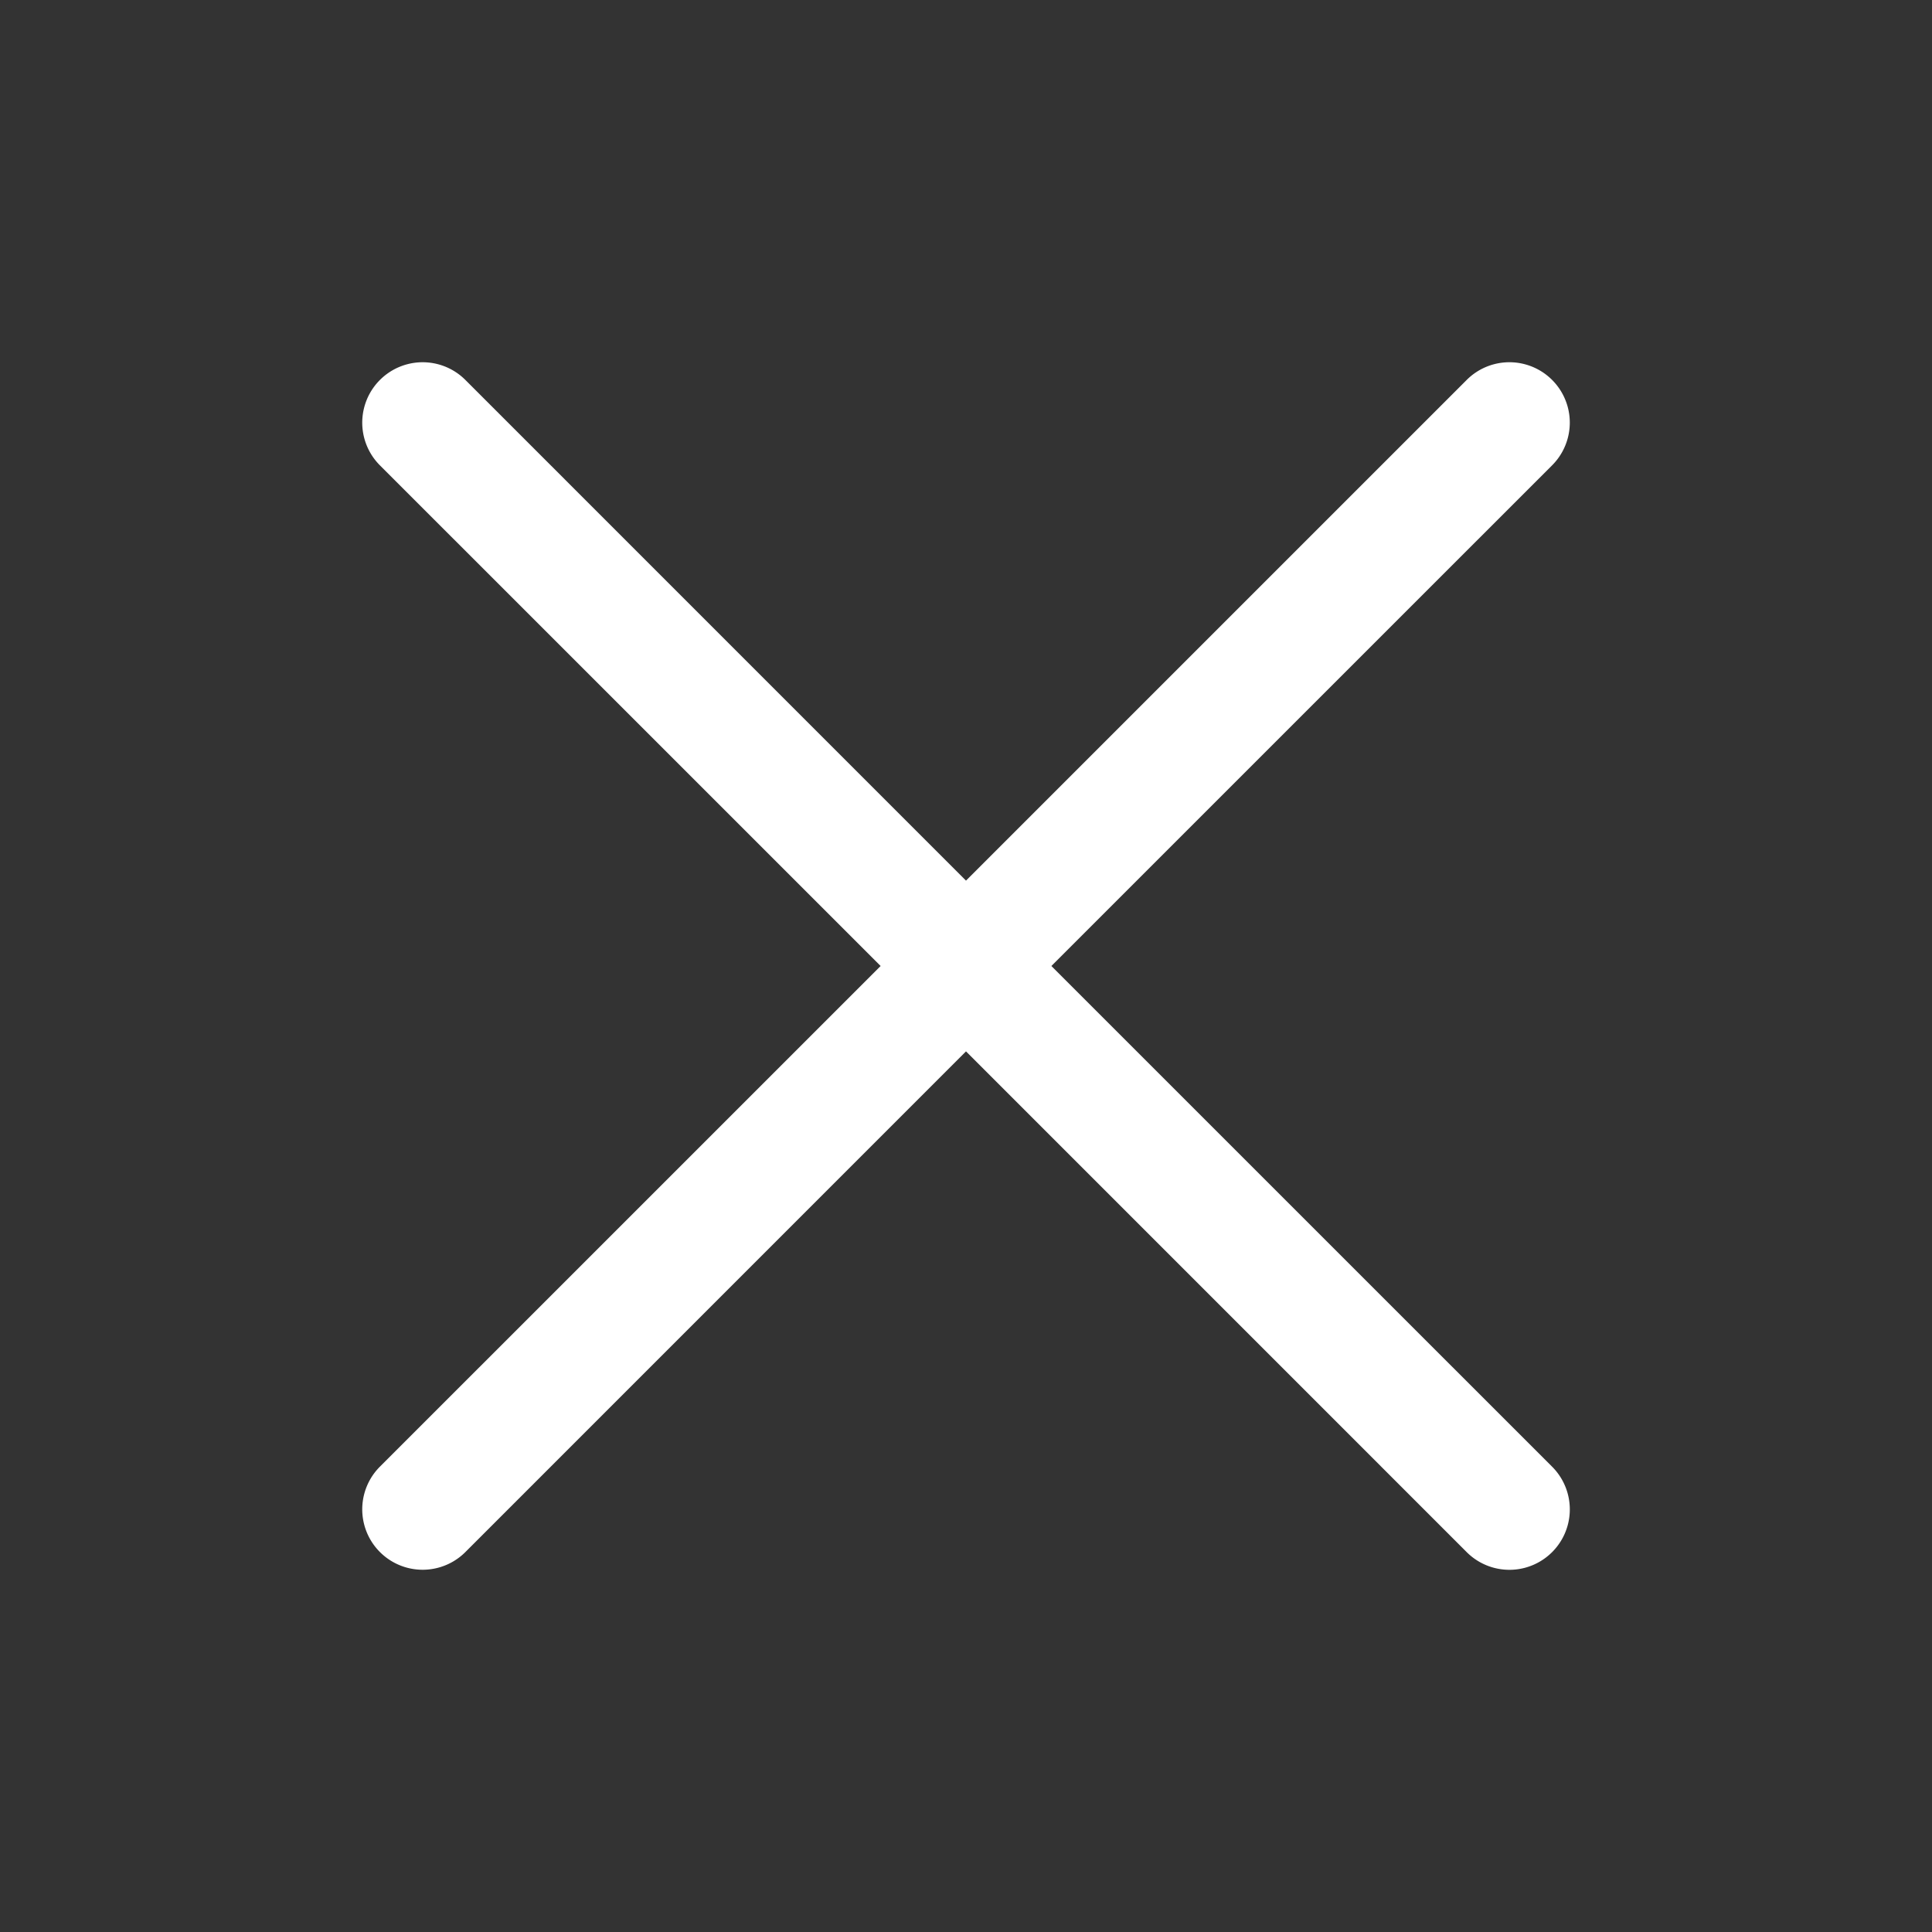 <svg xmlns="http://www.w3.org/2000/svg" width="32" height="32" fill="none" viewBox="0 0 32 32"><rect x="0" y="0" width="32" height="32" fill="#333333" stroke="none"/><path fill="#fff" d="M25.708 24.293a1 1 0 0 1-1.415 1.415L16 17.414l-8.292 8.293a1 1 0 0 1-1.415-1.415L14.586 16 6.293 7.708a1 1 0 1 1 1.415-1.415L16 14.586l8.293-8.293a1 1 0 1 1 1.415 1.414L17.414 16z"/></svg>
